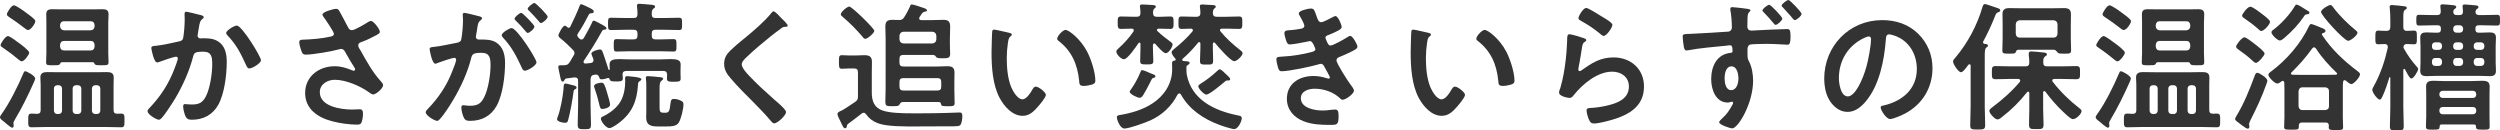 <?xml version="1.0" encoding="UTF-8"?><svg xmlns="http://www.w3.org/2000/svg" viewBox="0 0 536.82 28.02"><defs><style>.d{fill:#333;}</style></defs><g id="a"/><g id="b"><g id="c"><g><path class="d" d="M7.56,16.86c0,.15-.21,.63-.27,.78-1.23,2.76-2.55,5.46-4.11,8.07-.09,.18-.3,.51-.3,.72,0,.15,.06,.36,.06,.57s-.09,.42-.33,.42c-.3,0-1.59-1.14-1.86-1.38-.33-.24-.75-.54-.75-.87,0-.21,.21-.48,.33-.66,1.68-2.31,3.6-6.15,4.71-8.82,.09-.24,.15-.39,.39-.39,.3,0,2.13,.96,2.13,1.56Zm-2.88-3.69c-.27,0-.57-.3-.78-.45-1.02-.87-2.1-1.68-3.21-2.43-.24-.15-.57-.33-.57-.6,0-.33,1.02-1.95,1.59-1.95,.39,0,2.1,1.29,2.49,1.59,.42,.3,2.07,1.53,2.07,1.98,0,.42-1.05,1.86-1.59,1.86Zm1.35-6.72c-.27,0-.6-.3-.81-.45-1.02-.81-2.07-1.56-3.18-2.28-.24-.18-.57-.36-.57-.66s.96-1.92,1.5-1.92c.45,0,2.1,1.17,2.52,1.5,.39,.3,2.1,1.44,2.1,1.89,0,.51-.96,1.92-1.56,1.92ZM24.39,23.61c0,.57,.21,.81,.81,.81,.24,0,.48-.03,.72-.03,.84,0,.81,.33,.81,1.47,0,1.02,.03,1.47-.69,1.47-1.08,0-2.16-.06-3.21-.06H9.96c-1.05,0-2.13,.06-3.18,.06-.75,0-.72-.42-.72-1.47,0-1.14,0-1.47,.78-1.47,.27,0,.84,.03,1.11,.06,.57-.03,.78-.27,.78-.81v-5.37c0-.54-.06-1.08-.06-1.65,0-.96,.66-1.14,1.5-1.14,.78,0,1.59,.03,2.37,.03h8.04c.78,0,1.56-.03,2.34-.03,.84,0,1.5,.15,1.5,1.14,0,.54-.03,1.05-.03,1.65v5.34Zm-4.47-10.26h-6.6c-.24,.03-.33,.15-.42,.36-.15,.3-.45,.3-1.41,.3-1.2,0-1.59,.06-1.59-.63s.06-1.35,.06-2.01V4.95c0-.63-.03-1.26-.03-1.89,0-.84,.45-1.08,1.23-1.08,.69,0,1.38,.03,2.1,.03h6.72c.69,0,1.38-.03,2.07-.03,.78,0,1.26,.21,1.26,1.08,0,.63-.06,1.26-.06,1.89v6.42c0,.66,.06,1.35,.06,2.01s-.39,.63-1.56,.63c-1.02,0-1.26,0-1.44-.3-.09-.21-.15-.33-.39-.36Zm-6.6,5.67c0-.42-.3-.72-.72-.72h-.3c-.45,0-.72,.3-.72,.72v4.74c0,.42,.3,.72,.72,.72h.3c.42,0,.72-.3,.72-.72v-4.74Zm6.15-12.51c.54-.06,.78-.33,.84-.84v-.3c-.06-.51-.3-.81-.84-.81h-5.73c-.51,0-.78,.3-.84,.81v.3c.06,.51,.33,.78,.84,.84h5.73Zm-6.57,3.51c.06,.51,.33,.81,.84,.81h5.73c.54,0,.78-.3,.84-.81v-.42c-.06-.51-.3-.81-.84-.81h-5.73c-.51,0-.78,.3-.84,.81v.42Zm4.56,9c0-.42-.3-.72-.72-.72h-.42c-.42,0-.72,.3-.72,.72v4.74c0,.42,.3,.72,.72,.72h.42c.42,0,.72-.3,.72-.72v-4.74Zm3.36,5.46c.42,0,.72-.3,.72-.72v-4.74c0-.42-.27-.72-.72-.72h-.36c-.42,0-.72,.3-.72,.72v4.74c0,.42,.3,.72,.72,.72h.36Z"/><path class="d" d="M42.99,3.21c.24,.06,.75,.15,.75,.48,0,.18-.12,.27-.24,.36-.57,.42-.63,.9-.81,1.95-.06,.36-.12,.78-.21,1.29-.03,.09-.06,.24-.06,.33,0,.42,.3,.63,.66,.63,.12,0,.24-.03,.36-.03,1.23,0,2.34,0,3.42,.69,1.5,.96,1.83,2.7,1.83,4.35,0,2.76-.48,6.81-1.8,9.21-1.2,2.19-3.24,3.24-5.67,3.24-.66,0-1.05-.09-1.38-.72-.24-.51-.51-1.56-.51-2.13,0-.3,.09-.51,.39-.51s.81,.09,1.41,.09c1.62,0,2.37-.36,3.12-1.83,.87-1.74,1.32-4.86,1.32-6.78,0-1.5-.09-2.73-1.89-2.73s-2.01,.24-2.22,1.08c-.78,3.03-2.22,6.24-3.81,8.91-.72,1.17-2.1,3.36-3,4.32-.15,.15-.33,.3-.54,.3-.51,0-2.43-1.14-2.43-1.83,0-.27,.24-.51,.42-.69,2.37-2.49,4.11-5.16,5.34-8.37,.15-.36,.75-1.98,.75-2.25,0-.24-.15-.39-.39-.39-.42,0-2.91,.84-3.42,1.05-.18,.06-.45,.18-.63,.18-.75,0-1.26-2.94-1.26-3.09,0-.45,.51-.45,.9-.48,1.56-.15,3.45-.6,4.98-.93,.6-.12,.9-.27,.99-.9,.18-1.05,.3-2.79,.3-3.87,0-.33-.03-.66-.03-1.02,0-.24,0-.6,.33-.6,.3,0,2.58,.57,3.03,.69Zm13.05,9.72c0,.66-1.89,1.77-2.49,1.77-.39,0-.54-.39-.69-.69-1.2-2.58-2.01-4.29-4.02-6.42-.12-.12-.27-.3-.27-.51,0-.54,1.74-1.59,2.28-1.59,1.11,0,5.19,6.69,5.19,7.44Z"/><path class="d" d="M72.9,2.43c.66,1.14,1.23,2.31,1.86,3.48,.18,.33,.39,.57,.81,.57,.57,0,2.7-1.26,3.27-1.62,.21-.15,.57-.36,.81-.36,.6,0,1.92,1.8,1.92,2.34,0,.33-.51,.57-.9,.78-1.05,.54-1.65,.87-2.76,1.29-.39,.15-.99,.27-.99,.81,0,.45,.3,.78,.51,1.14,1.29,2.31,2.61,4.71,4.35,6.6,.21,.21,.48,.54,.48,.84,0,.66-1.5,1.98-2.13,1.98-.33,0-.78-.39-1.14-.63-1.47-1.02-4.53-2.52-7.11-2.52-1.56,0-3.21,.93-3.21,2.67,0,3.09,4.59,3.72,6.9,3.72,.69,0,1.29-.06,1.68-.06,.6,0,.69,.42,.69,.96,0,.57-.09,1.26-.3,1.83-.15,.39-.39,.51-1.02,.51-1.56,0-3.66-.3-5.16-.69-3.12-.78-5.94-2.58-5.94-6.12s2.97-5.73,6.33-5.73c1.35,0,2.52,.36,3.75,.87,.09,.03,.21,.09,.33,.09,.15,0,.33-.09,.33-.27,0-.15-.12-.33-.18-.45-.66-1.02-1.14-1.83-1.74-2.91-.27-.48-.48-1.05-1.14-1.05-.15,0-.24,.06-.39,.09-1.47,.42-5.64,1.14-7.11,1.14-.66,0-.81-.24-1.08-1.08-.15-.48-.36-1.08-.36-1.59,0-.48,.33-.51,.72-.54,1.92-.06,4.14-.24,6-.66,.33-.09,.72-.18,.72-.6,0-.45-1.86-3.15-2.25-3.66-.09-.15-.21-.3-.21-.48,0-.6,2.49-1.23,2.91-1.23s.57,.21,.75,.54Z"/><path class="d" d="M102.72,3.45c.24,.06,.78,.15,.78,.48,0,.18-.12,.27-.27,.39-.57,.42-.63,.9-.78,1.98-.06,.33-.12,.75-.21,1.23-.03,.12-.06,.24-.06,.36,0,.42,.3,.6,.66,.6h.36c1.2,0,2.34,0,3.39,.66,1.5,.99,1.86,2.7,1.86,4.38,0,2.73-.48,6.78-1.8,9.18-1.2,2.19-3.24,3.24-5.67,3.24-.66,0-1.08-.06-1.38-.69-.27-.51-.54-1.59-.54-2.16,0-.27,.09-.51,.42-.51,.3,0,.75,.12,1.35,.12,1.65,0,2.4-.36,3.15-1.86,.87-1.71,1.35-4.83,1.35-6.78,0-1.47-.09-2.73-1.92-2.73-1.68,0-2.01,.24-2.22,1.08-.75,3.06-2.22,6.27-3.84,8.97-.66,1.14-2.07,3.36-2.97,4.26-.12,.15-.3,.3-.51,.3-.54,0-2.46-1.14-2.46-1.83,0-.27,.24-.51,.42-.69,2.37-2.46,4.17-5.13,5.37-8.34,.21-.54,.75-1.83,.75-2.28,0-.27-.21-.39-.39-.39-.45,0-2.91,.84-3.45,1.05-.18,.06-.42,.21-.63,.21-.72,0-1.23-2.94-1.23-3.12,0-.45,.51-.45,.87-.48,1.68-.18,3.36-.6,5.01-.9,.6-.12,.87-.3,.96-.93,.18-1.05,.33-2.79,.33-3.87,0-.48-.06-1.11-.06-1.17,0-.24,.09-.45,.36-.45,.3,0,2.55,.57,3,.69Zm12.48,9.93c0,.69-1.89,1.8-2.49,1.8-.39,0-.57-.39-.69-.69-1.14-2.46-2.13-4.41-4.02-6.42-.12-.15-.27-.33-.27-.51,0-.54,1.65-1.53,2.13-1.53,1.14,0,5.34,6.6,5.34,7.35Zm-.45-7.68c0,.48-1.05,1.38-1.44,1.38-.15,0-.3-.21-.42-.33-.66-.81-1.38-1.59-2.13-2.31-.12-.12-.27-.27-.27-.42,0-.36,1.08-1.26,1.44-1.26,.3,0,2.82,2.58,2.82,2.94Zm2.85-2.13c0,.48-1.08,1.38-1.44,1.38-.18,0-.27-.15-.42-.33-.69-.81-1.38-1.56-2.13-2.31-.12-.09-.3-.27-.3-.42,0-.36,1.14-1.26,1.44-1.26,.33,0,2.85,2.61,2.85,2.94Z"/><path class="d" d="M123.42,19.2c-.24,.12-.24,.33-.27,.54-.18,1.5-.75,4.65-1.17,6.09-.09,.33-.21,.54-.66,.54-.42,0-1.71-.24-1.71-.78,0-.12,.09-.33,.12-.42,.6-1.5,1.11-4.29,1.26-5.91,.03-.21,.03-.39,.03-.54,.03-.48,.06-.78,.39-.78,.24,0,1.29,.27,1.59,.36,.27,.06,.81,.15,.81,.51,0,.24-.21,.3-.39,.39Zm-1.32-13.23c.18,0,.27-.12,.36-.24,.54-1.08,1.59-3.33,1.98-4.41,.06-.21,.15-.42,.36-.42,.18,0,1.95,.84,2.19,.99,.21,.15,.51,.3,.51,.6,0,.33-.33,.36-.57,.36-.21,0-.3,.06-.45,.21-.72,1.41-1.5,2.82-2.37,4.11-.09,.15-.15,.24-.15,.42,0,.24,.27,.54,.45,.69,.15,.12,.27,.21,.45,.21,.24,0,.39-.15,.51-.33,.57-1.05,1.2-2.1,1.71-3.21,.09-.24,.18-.51,.45-.51,.21,0,.84,.39,1.05,.48,.3,.15,1.65,.81,1.65,1.11s-.27,.33-.39,.33c-.27,.03-.45,.09-.57,.33-1.2,2.19-2.52,4.29-3.9,6.36-.03,.09-.06,.15-.06,.24,0,.27,.21,.36,.42,.36,.39-.03,.75-.09,1.14-.12,.33-.06,.57-.21,.57-.6,0-.09,0-.15-.03-.27-.09-.21-.42-.99-.42-1.14,0-.54,1.56-.9,1.83-.9,.42,0,.51,.36,.69,.81,.39,1.11,.75,2.22,1.11,3.36,.03,.12,.06,.24,.18,.24,.18,0,.12-.33,.12-.48-.03-.24-.03-.48-.03-.72,0-.96,.84-1.14,2.13-1.14,.6,0,1.32,.06,2.1,.06h6.81c.78,0,1.5-.06,2.1-.06,1.29,0,2.13,.18,2.13,1.14,0,.33-.03,.6-.03,1.17v.87c0,.39,.03,.93,.03,1.05,0,.66-.6,.63-1.5,.63s-1.44,.03-1.44-.63c0-.24,.03-.6,.03-.87-.03-.57-.24-.81-.81-.81h-7.92c-.48,0-.81,.15-.84,.69,0,.21,.06,.72,.06,.96,0,.63-.72,.6-1.41,.6-1.05,0-1.29-.06-1.44-.48-.03-.15-.12-.27-.33-.27-.03,0-.18,.03-.21,.06-.3,.12-.84,.24-1.17,.24-.36,0-.45-.21-.51-.45-.15-.36-.3-.57-.69-.57-.18,0-.12,0-.36,.03-.6,.09-.75,.36-.81,.96v5.64c0,1.38,.09,2.73,.09,4.11,0,.93-.27,.99-1.41,.99s-1.44-.06-1.44-1.02c0-1.38,.09-2.73,.09-4.08v-5.28c0-.54-.24-.75-.78-.75-.6,.09-1.2,.18-1.8,.24-.21,.06-.21,.12-.33,.3-.09,.18-.21,.36-.42,.36-.3,0-.39-.42-.57-1.29-.09-.45-.36-1.62-.36-1.89,0-.3,.27-.33,.6-.33h.63c.66,0,.9-.18,1.26-.72,.27-.45,.54-.93,.81-1.38,.12-.18,.18-.33,.18-.54,0-.27-.15-.45-.33-.66-.63-.66-1.95-1.92-2.67-2.46-.21-.18-.45-.36-.45-.66s.9-2.07,1.38-2.07c.18,0,.39,.18,.51,.3,.09,.09,.18,.15,.3,.15Zm7.26,17.43c-.45,0-.54-.33-.72-1.14-.24-1.08-.57-2.16-.93-3.21-.06-.15-.15-.39-.15-.57,0-.51,1.2-.72,1.59-.72,.51,0,.66,.27,1.23,2.22,.15,.45,.63,2.13,.63,2.49,0,.72-1.38,.93-1.65,.93Zm7.65-5.34c-.24,3.6-1.17,6.09-4.11,8.34-.45,.33-1.53,1.11-2.04,1.11-.72,0-1.83-1.41-1.83-2.04,0-.33,.39-.45,.66-.57,1.32-.66,2.79-1.77,3.54-3.09,.75-1.26,1.02-2.94,1.02-4.38,0-.18-.03-.33-.03-.51,0-.36,.06-.57,.45-.57,.21,0,.75,.06,.96,.09,1.32,.12,2.1,.3,2.1,.57,0,.21-.24,.33-.42,.45-.24,.18-.27,.3-.3,.6Zm3.75-14.19h1.8c1.05,0,2.13-.06,3.21-.06,.69,0,.69,.27,.69,1.35,0,1.02,0,1.29-.66,1.29-1.08,0-2.16-.06-3.24-.06h-1.8c-.57,0-.81,.24-.81,.84v.39c0,.6,.24,.84,.81,.84h1.23c.9,0,1.86-.06,2.64-.06,.63,0,.63,.33,.63,1.35s0,1.32-.63,1.32c-.87,0-1.77-.06-2.64-.06h-6.93c-.9,0-1.77,.06-2.67,.06-.6,0-.6-.3-.6-1.32s-.03-1.35,.6-1.35c.81,0,1.74,.06,2.67,.06h.99c.6,0,.84-.24,.84-.84v-.39c0-.6-.24-.84-.84-.84h-1.59c-1.08,0-2.16,.06-3.24,.06-.63,0-.66-.24-.66-1.29s0-1.35,.66-1.35c1.08,0,2.16,.06,3.24,.06h1.59c.6,0,.78-.21,.84-.78,0-.51-.03-1.05-.09-1.56-.03-.09-.03-.21-.03-.3,0-.36,.24-.42,.51-.42,.42,0,2.1,.18,2.58,.21,.27,.03,.81,.06,.81,.42,0,.21-.18,.27-.39,.45-.33,.27-.33,.63-.33,1.2s.27,.78,.81,.78Zm2.13,20.34c.9,0,.9-.69,1.08-1.95,.09-.69,.15-1.02,.72-1.02,.51,0,1.08,.15,1.53,.39,.39,.18,.54,.36,.54,.78,0,.96-.51,3.12-1.02,3.93-.51,.81-1.71,.81-2.55,.81h-2.04c-1.41,0-2.4-.3-2.4-1.92,0-.39,.03-.78,.03-1.2v-5.13c0-.57,0-1.44-.09-1.98v-.24c0-.27,.21-.33,.42-.33,.39,0,2.04,.15,2.49,.21,.3,.03,.78,.03,.78,.36,0,.18-.18,.27-.3,.39-.36,.24-.45,.57-.45,1.65v4.23c0,.81,.18,1.02,.87,1.02h.39Z"/><path class="d" d="M169.14,5.49c0,.3-.42,.27-.63,.27-.33,.03-.57,.15-.81,.36-.75,.54-1.5,1.11-2.25,1.71-1.68,1.38-3.39,2.76-4.95,4.26-.57,.54-1.23,1.14-1.23,1.71,0,.75,.99,1.83,1.5,2.37,1.71,1.83,3.57,3.51,5.43,5.16,.51,.45,2.58,2.13,2.58,2.73,0,.72-1.83,2.43-2.55,2.43-.33,0-.75-.54-.93-.78-1.14-1.35-2.4-2.61-3.63-3.87-1.62-1.62-3.27-3.24-4.74-4.98-.84-.96-1.44-1.83-1.44-3.18,0-.75,.21-1.47,.66-2.07,.75-.99,2.82-2.67,3.87-3.51,1.77-1.47,4.2-3.51,5.61-5.31,.12-.15,.27-.36,.45-.36,.39,0,1.26,1.02,1.59,1.35,.27,.27,1.47,1.38,1.47,1.71Z"/><path class="d" d="M181.83,27.15c-.03,.21-.12,.39-.39,.39-.21,0-.3-.09-.69-.87-.06-.09-.12-.24-.18-.39-.3-.6-.75-1.47-.75-1.8,0-.39,.57-.6,.84-.72,.09-.03,.18-.09,.27-.12,.42-.24,2.16-1.38,2.67-1.74,.54-.39,.63-.6,.63-1.23v-5.13c0-.6-.24-.84-.81-.84h-1.08c-.51,0-1.02,.06-1.56,.06-.66,0-.63-.42-.63-1.44,0-1.08-.03-1.47,.63-1.47,.54,0,1.05,.06,1.56,.06h1.32c.66,0,1.32-.06,1.95-.06,1.05,0,1.62,.3,1.62,1.41,0,.84-.03,1.65-.03,2.49v4.2c0,1.74,.54,3.18,2.31,3.78,1.59,.54,4.14,.6,6.3,.6h1.95c1.92,0,3.84-.03,5.76-.09,.51,0,2.19-.09,2.55-.09,.51,0,.57,.33,.57,.84,0,.48-.12,1.68-.54,1.95-.24,.15-.87,.18-1.41,.18h-.69c-2.46,0-4.92,.03-7.38,.03-2.13,0-6.27,.06-8.19-.72-1.05-.42-1.77-.96-2.43-1.86-.15-.21-.3-.36-.54-.36-.21,0-.3,.06-.45,.18-.96,.75-1.89,1.47-2.88,2.19-.21,.18-.24,.21-.3,.57Zm3.96-18.81c-.27,0-.51-.33-.66-.54-1.26-1.47-2.64-2.88-4.14-4.14-.18-.15-.45-.36-.45-.6,0-.48,1.35-1.65,1.83-1.65,.54,0,5.37,4.68,5.37,5.22,0,.42-1.41,1.71-1.95,1.71Zm8.37-4.65c.39-.57,.99-1.71,1.26-2.34,.06-.24,.12-.39,.39-.39,.33,0,2.1,.6,2.52,.75,.21,.06,.72,.24,.72,.51,0,.21-.27,.27-.51,.3-.27,.06-.36,.12-.54,.33l-.54,.81c-.06,.09-.09,.18-.09,.27,0,.3,.24,.39,.48,.39h2.28c.81,0,1.59-.06,2.4-.06,1.08,0,1.5,.33,1.5,1.47,0,.84-.06,1.71-.06,2.58v1.17c0,.87,.06,1.86,.06,2.1,0,.93-.6,.93-1.59,.93-.69,0-1.26,0-1.44-.3-.24-.39-.42-.42-1.02-.42h-6c-.57,0-.84,.24-.84,.84v.81c0,.6,.27,.84,.84,.84h7.29c.72,0,1.47-.06,2.19-.06,.99,0,1.5,.3,1.5,1.38,0,.54-.03,1.11-.03,1.83v1.86c0,.96,.06,1.92,.06,2.88,0,.69-.51,.63-1.47,.63-1.05,0-1.38,.03-1.44-.45-.09-.3-.18-.42-.51-.45h-7.68c-.45,0-.57,.27-.78,.6-.18,.27-.42,.3-1.47,.3-1.23,0-1.53,0-1.53-.99,0-.93,.06-1.83,.06-2.76V8.37c0-.96-.06-1.83-.06-2.67,0-1.08,.42-1.44,1.5-1.44,.45,0,.9,.03,1.38,.03,.57,.03,.84-.09,1.17-.6Zm-1.02,4.8c.06,.51,.33,.78,.84,.84h6.24c.51-.06,.78-.33,.84-.84v-.84c-.06-.51-.33-.78-.84-.84h-6.24c-.51,.06-.78,.33-.84,.84v.84Zm8.97,9.12c0-.6-.24-.84-.84-.84h-7.29c-.57,0-.84,.24-.84,.84v.99c0,.57,.27,.84,.84,.84h7.29c.6,0,.84-.27,.84-.84v-.99Z"/><path class="d" d="M216.6,7.02c.24,.06,.66,.12,.66,.42,0,.18-.12,.24-.3,.39-.42,.33-.45,.93-.54,1.44-.15,1.05-.24,2.1-.24,3.18,0,2.01,.18,4.38,.96,6.27,.36,.84,1.35,2.61,2.4,2.61,.84,0,1.71-1.32,2.07-1.98,.18-.3,.42-.75,.81-.75,.63,0,2.16,1.23,2.16,1.77,0,.57-1.35,2.13-1.77,2.61-.87,.99-1.8,1.89-3.21,1.89-2.22,0-3.96-2.01-4.95-3.84-1.5-2.82-1.74-6.6-1.74-9.78,0-.48,.09-4.29,.15-4.56,.03-.24,.21-.33,.42-.33,.39,0,2.61,.57,3.12,.66Zm12.21-.6c.66,0,3.18,1.89,4.62,4.65,.84,1.59,1.77,4.44,1.77,6.24,0,.57-.3,.72-.81,.87-.48,.15-1.17,.27-1.68,.27-.96,0-.93-.42-.99-1.14-.36-3.51-1.59-6.36-4.44-8.55-.18-.12-.27-.24-.27-.45,0-.57,1.2-1.89,1.8-1.89Z"/><path class="d" d="M247.86,9.33c-.21,0-.27,.18-.3,.36v.57c0,.93,.09,1.89,.09,2.85,0,.72-.39,.72-1.41,.72s-1.41,0-1.41-.72c0-.96,.06-1.92,.06-2.85v-.81c0-.15-.06-.3-.21-.3-.12,0-.18,.06-.24,.15-.45,.66-2.31,3.42-3.09,3.42-.63,0-1.65-1.05-1.65-1.68,0-.24,.27-.45,.45-.63,1.26-1.14,2.25-2.22,3.21-3.6,.06-.12,.09-.18,.09-.3,0-.27-.21-.36-.42-.36-.78,0-1.53,.06-2.31,.06-.72,0-.72-.39-.72-1.35s0-1.32,.72-1.32c.96,0,1.95,.06,2.91,.06h.42c.54,0,.81-.18,.84-.75,0-.42-.03-.84-.09-1.26,0-.09-.03-.18-.03-.27,0-.33,.24-.36,.51-.36,.48,0,1.71,.09,2.22,.12,.24,0,.69,.03,.69,.36,0,.18-.15,.27-.3,.39-.3,.24-.3,.63-.3,.99,.03,.57,.27,.78,.81,.78,.96,.03,1.92-.06,2.88-.06,.72,0,.72,.36,.72,1.32s0,1.35-.72,1.35c-.84,0-1.65-.06-2.46-.06-.21,0-.39,.09-.39,.3,0,.12,.06,.18,.15,.27,.96,.9,1.59,1.38,2.64,2.16,.27,.21,.57,.39,.57,.66,0,.51-.81,1.89-1.47,1.89-.54,0-1.83-1.53-2.22-1.98-.06-.06-.15-.12-.24-.12Zm6,3.51c0,.18,.12,.24,.27,.27,.6,.03,1.32,.03,1.32,.39,0,.21-.24,.39-.42,.48-.21,.12-.27,.24-.27,.45v.36c0,.36,0,.81,.06,1.17,.99,5.43,5.94,7.8,10.86,8.79,.54,.12,.96,.15,.96,.63,0,.66-.78,2.34-1.62,2.34-.51,0-2.64-.69-3.24-.93-3.36-1.26-6.42-3.27-8.19-6.48-.09-.15-.18-.24-.36-.24-.15,0-.27,.09-.36,.21-1.29,2.52-3.33,4.44-5.88,5.58-1.05,.48-4.53,1.74-5.55,1.74-.93,0-1.62-1.89-1.62-2.43,0-.33,.24-.39,.51-.45,2.43-.39,4.98-1.11,7.05-2.46,2.58-1.65,4.32-4.26,4.32-7.41,0-.36-.03-.75-.03-1.14,0-.63,.18-.66,.54-.69,.15-.03,.24-.09,.24-.24,0-.09-.03-.12-.06-.18-.3-.33-.81-.93-.81-1.41,0-.24,.36-.51,.6-.72,1.35-1.11,2.73-2.34,3.87-3.72,.06-.09,.09-.15,.09-.27,0-.21-.18-.33-.39-.33-.24,0-1.83,.06-2.01,.06-.72,0-.69-.42-.69-1.35s-.03-1.32,.69-1.32c.9,0,1.77,.06,2.67,.06h.51c.54,0,.81-.21,.84-.75,0-.42-.03-.84-.09-1.26-.03-.09-.03-.18-.03-.27,0-.33,.27-.36,.51-.36,.39,0,1.77,.09,2.22,.12,.24,0,.69,.03,.69,.36,0,.18-.15,.27-.3,.39-.3,.24-.3,.6-.33,.93,.03,.6,.24,.84,.84,.84h2.13c.87,0,1.74-.06,2.64-.06,.75,0,.72,.36,.72,1.32s.03,1.35-.72,1.35c-.9,0-1.77-.06-2.64-.06h-.99c-.21,0-.45,.09-.45,.33,0,.12,.06,.18,.12,.27,1.26,1.56,2.79,2.88,4.35,4.11,.18,.15,.39,.33,.39,.57,0,.54-1.2,1.71-1.8,1.71-.78,0-3.54-3.18-4.11-3.9-.06-.09-.12-.12-.24-.12-.18,0-.24,.18-.24,.3v.81c0,.96,.06,1.89,.06,2.85,0,.81-.33,.78-1.38,.78s-1.44,.03-1.44-.75c0-.96,.09-1.92,.09-2.88v-.87c0-.15-.09-.33-.27-.33-.09,0-.15,.06-.24,.15-.99,1.23-2.07,2.37-3.27,3.42-.06,.06-.12,.15-.12,.24Zm-6.12,3.87c-.33,.06-.39,.21-.66,.75l-.21,.42c-.24,.51-1.14,2.16-1.44,2.61-.18,.24-.39,.51-.72,.51-.45,0-2.13-.78-2.13-1.29,0-.15,.12-.27,.18-.39,.75-1.02,1.62-2.55,2.07-3.72,.12-.3,.18-.54,.39-.54,.3,0,1.17,.36,1.8,.66,.24,.09,.48,.18,.6,.24,.21,.06,.48,.18,.48,.45,0,.24-.24,.27-.36,.3Zm16.02,.57h-.24c-.24,0-.36,.12-.51,.24-.63,.54-3.3,2.79-3.96,2.79-.51,0-1.74-1.26-1.74-1.77,0-.24,.21-.36,.36-.48,1.32-.81,2.58-1.77,3.69-2.82,.15-.12,.36-.36,.57-.36,.27,0,1.11,.81,1.62,1.32l.33,.33c.12,.12,.27,.3,.27,.48,0,.24-.21,.27-.39,.27Z"/><path class="d" d="M282.69,3.45c.24,.69,.42,1.32,1.02,1.32,.42,0,1.86-.78,2.31-1.02,.21-.09,.54-.3,.75-.3,.54,0,1.32,1.83,1.32,2.34,0,.36-.36,.54-.63,.72-.69,.39-1.44,.69-2.16,.99-.3,.12-.69,.21-.69,.6,0,.15,.09,.33,.15,.45,.33,.84,.54,1.23,.9,1.23,.63,0,2.94-1.35,3.57-1.74,.18-.12,.51-.33,.72-.33,.51,0,1.53,1.86,1.53,2.31s-.66,.72-1.26,1.05c-.78,.39-1.59,.75-2.4,1.08-.36,.15-.84,.3-.84,.81,0,.66,2.49,4.53,3.03,5.22,.24,.33,.72,.9,.72,1.29,0,.69-1.77,1.95-2.43,1.95-.21,0-.33-.09-.48-.24-1.44-1.41-3.54-2.13-5.52-2.13-1.26,0-2.97,.48-2.97,2.04,0,2.16,3.06,2.64,4.68,2.64,.63,0,1.2-.06,1.83-.15,.24-.03,.6-.06,.87-.06,.6,0,.72,.51,.72,1.38,0,1.86-.3,1.92-1.71,1.92-1.95,0-3.96-.06-5.79-.78-2.1-.81-3.6-2.49-3.6-4.83,0-3.27,2.67-4.89,5.7-4.89,1.08,0,1.95,.18,2.97,.51,.09,.03,.21,.06,.3,.06,.15,0,.27-.12,.27-.27s-.96-1.89-1.14-2.19c-.18-.36-.36-.72-.81-.72-.18,0-.27,.03-.42,.09-1.56,.48-6.45,1.5-7.98,1.5-.51,0-.63-.3-.78-.75-.15-.48-.36-1.32-.36-1.83,0-.57,.54-.51,1.32-.57,2.16-.12,4.29-.45,6.39-1.02,.3-.09,.66-.24,.66-.57,0-.06-.54-1.74-1.14-1.74-.15,0-.72,.15-.93,.18-.75,.15-2.7,.54-3.42,.54-.39,0-.51-.18-.66-.51-.18-.39-.51-1.5-.51-1.92,0-.63,.78-.6,1.2-.63,.99-.06,1.38-.15,2.31-.3,.39-.06,.78-.21,.78-.69,0-.3-.66-1.53-.84-1.83-.12-.21-.36-.57-.36-.78,0-.63,2.1-1.05,2.61-1.05,.72,0,.78,.48,1.2,1.62Z"/><path class="d" d="M306.6,7.02c.24,.06,.66,.12,.66,.42,0,.18-.12,.24-.3,.39-.42,.33-.45,.93-.54,1.44-.15,1.05-.24,2.1-.24,3.18,0,2.01,.18,4.38,.96,6.27,.36,.84,1.35,2.61,2.4,2.61,.84,0,1.71-1.32,2.07-1.98,.18-.3,.42-.75,.81-.75,.63,0,2.16,1.23,2.16,1.77,0,.57-1.35,2.13-1.77,2.61-.87,.99-1.8,1.89-3.21,1.89-2.22,0-3.96-2.01-4.95-3.84-1.5-2.82-1.74-6.6-1.74-9.78,0-.48,.09-4.29,.15-4.56,.03-.24,.21-.33,.42-.33,.39,0,2.61,.57,3.12,.66Zm12.21-.6c.66,0,3.18,1.89,4.62,4.65,.84,1.59,1.77,4.44,1.77,6.24,0,.57-.3,.72-.81,.87-.48,.15-1.17,.27-1.68,.27-.96,0-.93-.42-.99-1.14-.36-3.51-1.59-6.36-4.44-8.55-.18-.12-.27-.24-.27-.45,0-.57,1.2-1.89,1.8-1.89Z"/><path class="d" d="M340.08,8.19c.21,.09,.54,.18,.54,.42,0,.18-.15,.27-.27,.33-.48,.3-.51,.57-.63,1.17-.24,1.38-.42,2.79-.72,4.17-.03,.18-.09,.45-.09,.63s.09,.36,.3,.36c.15,0,.27-.09,.39-.18,2.22-1.56,4.02-2.76,6.87-2.76,3.69,0,6.54,2.46,6.54,6.24,0,4.26-3.18,6.06-6.81,7.14-.93,.27-2.97,.81-3.9,.81-.66,0-.84-.27-1.11-.84-.21-.45-.51-1.44-.51-1.95,0-.48,.36-.51,.75-.54,1.29-.06,2.73-.27,3.99-.6,2.13-.54,4.35-1.47,4.35-4.02,0-2.07-1.68-3.18-3.6-3.18-3.15,0-6.33,2.64-8.22,5.01-.24,.3-.48,.63-.9,.63-.27,0-2.28-.3-2.28-1.17,0-.3,.21-.75,.3-1.05,.27-.96,.51-1.95,.69-2.94,.39-2.16,.63-4.35,.72-6.54,0-.24,.03-.45,.03-.66,0-.87,.03-1.32,.51-1.32,.45,0,2.55,.66,3.06,.84Zm.54-6.48c.45,0,2.88,1.56,3.42,1.89,.45,.27,2.19,1.23,2.19,1.74,0,.54-1.23,2.37-1.86,2.37-.33,0-.72-.42-.96-.6-1.14-.96-2.49-1.83-3.78-2.55-.3-.18-.69-.33-.69-.66,0-.39,.96-2.19,1.68-2.19Z"/><path class="d" d="M373.8,1.71c.12,.03,.3,.03,.45,.06,.72,.09,1.62,.15,1.62,.42,0,.15-.09,.24-.18,.33-.18,.15-.42,.39-.45,1.26-.03,.66-.03,1.29-.03,1.92,0,.57,.33,.87,.87,.87,.24,0,1.38-.09,1.74-.09,1.44-.06,4.68-.24,5.94-.24,.48,0,.72,.15,.72,1.53,0,1.83-.36,1.83-.66,1.83-.42,0-2.67-.18-4.35-.18-.54,0-3.36,.03-3.66,.15-.42,.12-.57,.57-.57,.96v1.05c0,.84,.03,1.08,.3,1.56,.66,1.26,.9,2.82,.9,4.2,0,4.83-3.21,10.23-4.5,10.23-.39,0-2.79-.78-2.79-1.32,0-.24,.48-.66,.66-.84,1.14-1.05,1.44-1.62,2.19-2.91,.06-.15,.15-.27,.15-.45,0-.06-.06-.21-.24-.21-.06,0-.15,0-.21,.03-.21,.06-.48,.15-.69,.15-2.61,0-3.57-2.82-3.57-5.01,0-2.76,1.2-5.4,4.23-5.67,.21-.03,.36-.15,.36-.33,0-1.17-.24-1.29-.57-1.29-.21,0-.54,.06-.78,.09-2.19,.21-5.97,.54-8.04,.96-.15,.03-.33,.06-.45,.06-.48,0-.54-.42-.63-.81-.09-.51-.24-1.65-.24-2.16,0-.6,.3-.54,1.77-.6,.81-.03,7.86-.42,8.13-.48,.45-.12,.66-.48,.66-.93,0-.93-.12-2.79-.33-3.72v-.24c0-.24,.15-.36,.39-.36s1.5,.15,1.86,.18Zm-3.48,15.09c0,.9,.21,2.55,1.41,2.55s1.56-1.53,1.56-2.46-.27-2.64-1.5-2.64-1.47,1.65-1.47,2.55Zm12.39-12.81c0,.42-1.05,1.35-1.44,1.35-.15,0-.3-.18-.39-.3-.81-.96-1.29-1.5-2.16-2.4-.09-.09-.27-.24-.27-.39,0-.36,1.11-1.23,1.47-1.23,.3,0,2.79,2.58,2.79,2.97Zm4.14-1.02c0,.45-1.08,1.35-1.47,1.35-.21,0-.66-.63-.84-.84-.54-.63-1.11-1.26-1.68-1.86-.12-.09-.3-.27-.3-.42,0-.33,1.14-1.2,1.47-1.2s2.82,2.61,2.82,2.97Z"/><path class="d" d="M411.93,7.29c2.01,2.01,3.03,4.53,3.03,7.38,0,4.17-2.19,7.74-5.85,9.69-.69,.36-2.55,1.2-3.27,1.2-.78,0-2.01-1.86-2.01-2.52,0-.3,.45-.36,.75-.42,3.93-.93,7.02-3.51,7.02-7.8,0-3.21-1.68-6.09-4.8-7.17-.27-.09-.87-.27-1.14-.27-.69,0-.69,.66-.72,1.17-.33,4.38-1.38,9.72-4.26,13.17-.99,1.2-2.31,2.31-3.96,2.31-1.83,0-3.27-1.32-4.08-2.85-.66-1.23-.93-2.85-.93-4.26,0-7.02,5.37-12.6,12.45-12.6,2.94,0,5.64,.87,7.77,2.97Zm-11.67,.87c-3.42,1.62-5.4,4.83-5.4,8.64,0,1.11,.39,3.9,1.92,3.9s3.18-3.42,4.02-6.48c.39-1.44,.96-4.41,.96-5.85,0-.3-.15-.54-.48-.54-.24,0-.78,.21-1.02,.33Z"/><path class="d" d="M421.08,15.51c-.57,0-1.71-1.77-1.71-2.31,0-.3,.33-.63,.54-.87,2.61-3.09,4.68-6.99,5.79-10.86,.09-.3,.21-.6,.57-.6,.18,0,2.22,.72,2.58,.84,.27,.06,.66,.21,.66,.54,0,.21-.27,.33-.45,.39-.45,.18-.45,.3-.69,.87-.72,1.83-1.56,3.63-2.52,5.4,0,.06-.03,.12-.03,.18,0,.21,.15,.3,.33,.33,.24,0,.72,.03,.72,.39,0,.18-.09,.21-.36,.42-.3,.24-.33,.78-.33,1.92v10.74c0,1.32,.09,2.64,.09,3.96,0,.93-.3,.96-1.62,.96s-1.59-.03-1.59-.96c0-1.32,.09-2.64,.09-3.96V14.1c0-.15-.06-.3-.24-.3-.12,0-.18,.03-.24,.12-.06,.06-.15,.18-.24,.3-.36,.51-.96,1.29-1.35,1.29Zm13.83-1.26c.57,0,.81-.21,.84-.78,0-.48-.03-1.14-.12-1.62v-.33c0-.36,.21-.48,.54-.48,.54,0,1.83,.15,2.4,.21,.42,.06,.96,.03,.96,.45,0,.21-.18,.27-.42,.45-.33,.24-.36,.63-.36,1.02v.3c0,.57,.27,.78,.81,.78h3c1.11,0,2.19-.06,3.27-.06,.84,0,.81,.39,.81,1.41s.03,1.41-.81,1.41c-1.08,0-2.16-.06-3.27-.06h-1.44c-.21,0-.45,.09-.45,.36,0,.12,.06,.18,.12,.27,1.65,2.13,3.6,4.02,5.73,5.67,.18,.15,.45,.33,.45,.6,0,.6-1.14,1.74-1.86,1.74-.39,0-1.17-.72-1.68-1.2-.12-.12-.24-.21-.33-.3-1.44-1.35-2.73-2.82-3.9-4.41-.06-.09-.12-.12-.24-.12-.18,0-.21,.15-.24,.27v3.57c0,1.11,.09,2.19,.09,3.3,0,1.05-.36,1.02-1.56,1.02s-1.56,.03-1.56-1.02,.06-2.19,.06-3.3v-3.42c0-.12-.06-.3-.24-.3-.12,0-.18,.03-.24,.12-1.62,2.04-3.33,3.75-5.4,5.34-.24,.21-.63,.51-.96,.51-.54,0-1.74-1.29-1.74-1.83,0-.33,.39-.6,.63-.78,2.19-1.65,4.14-3.36,5.91-5.46,.03-.09,.09-.15,.09-.27,0-.27-.21-.33-.45-.36h-1.56c-1.08,0-2.19,.06-3.27,.06-.81,0-.81-.33-.81-1.41s0-1.41,.81-1.41c1.08,0,2.19,.06,3.27,.06h3.12Zm6.18-3.57h-7.68c-.36,0-.45,.21-.57,.51s-.3,.33-1.35,.33c-1.23,0-1.53,0-1.53-.69,0-.87,.06-1.77,.06-2.64v-3.06c0-.69-.03-1.41-.03-2.1,0-1.02,.57-1.29,1.47-1.29,.75,0,1.47,.03,2.19,.03h7.38c.72,0,1.44-.03,2.16-.03,.96,0,1.5,.27,1.5,1.32,0,.69-.03,1.38-.03,2.07v3.06c0,.87,.06,1.74,.06,2.61,0,.72-.3,.72-1.47,.72-1.05,0-1.2-.03-1.41-.24-.18-.21-.45-.57-.75-.6Zm.72-5.49c-.06-.51-.33-.78-.84-.84h-7.29c-.51,.06-.78,.33-.84,.84v2.07c.06,.51,.33,.81,.84,.81h7.29c.51,0,.78-.3,.84-.81v-2.07Z"/><path class="d" d="M457.56,16.86c0,.15-.21,.63-.27,.78-1.23,2.76-2.55,5.46-4.11,8.07-.09,.18-.3,.51-.3,.72,0,.15,.06,.36,.06,.57s-.09,.42-.33,.42c-.3,0-1.59-1.14-1.86-1.38-.33-.24-.75-.54-.75-.87,0-.21,.21-.48,.33-.66,1.68-2.31,3.6-6.15,4.71-8.82,.09-.24,.15-.39,.39-.39,.3,0,2.13,.96,2.13,1.56Zm-2.88-3.69c-.27,0-.57-.3-.78-.45-1.02-.87-2.1-1.68-3.21-2.43-.24-.15-.57-.33-.57-.6,0-.33,1.02-1.95,1.59-1.95,.39,0,2.1,1.29,2.49,1.59,.42,.3,2.07,1.53,2.07,1.98,0,.42-1.05,1.86-1.59,1.86Zm1.35-6.72c-.27,0-.6-.3-.81-.45-1.02-.81-2.07-1.56-3.18-2.28-.24-.18-.57-.36-.57-.66s.96-1.92,1.5-1.92c.45,0,2.1,1.17,2.52,1.5,.39,.3,2.1,1.44,2.1,1.89,0,.51-.96,1.92-1.56,1.92Zm18.36,17.16c0,.57,.21,.81,.81,.81,.24,0,.48-.03,.72-.03,.84,0,.81,.33,.81,1.47,0,1.02,.03,1.47-.69,1.47-1.08,0-2.16-.06-3.21-.06h-12.87c-1.05,0-2.13,.06-3.18,.06-.75,0-.72-.42-.72-1.47,0-1.14,0-1.47,.78-1.47,.27,0,.84,.03,1.11,.06,.57-.03,.78-.27,.78-.81v-5.37c0-.54-.06-1.08-.06-1.65,0-.96,.66-1.14,1.5-1.14,.78,0,1.59,.03,2.37,.03h8.04c.78,0,1.56-.03,2.34-.03,.84,0,1.5,.15,1.5,1.14,0,.54-.03,1.05-.03,1.65v5.34Zm-4.47-10.26h-6.6c-.24,.03-.33,.15-.42,.36-.15,.3-.45,.3-1.41,.3-1.2,0-1.59,.06-1.59-.63s.06-1.35,.06-2.01V4.95c0-.63-.03-1.26-.03-1.89,0-.84,.45-1.08,1.23-1.08,.69,0,1.38,.03,2.1,.03h6.72c.69,0,1.38-.03,2.07-.03,.78,0,1.26,.21,1.26,1.08,0,.63-.06,1.26-.06,1.89v6.42c0,.66,.06,1.35,.06,2.01s-.39,.63-1.56,.63c-1.02,0-1.26,0-1.44-.3-.09-.21-.15-.33-.39-.36Zm-6.6,5.67c0-.42-.3-.72-.72-.72h-.3c-.45,0-.72,.3-.72,.72v4.74c0,.42,.3,.72,.72,.72h.3c.42,0,.72-.3,.72-.72v-4.74Zm6.15-12.51c.54-.06,.78-.33,.84-.84v-.3c-.06-.51-.3-.81-.84-.81h-5.73c-.51,0-.78,.3-.84,.81v.3c.06,.51,.33,.78,.84,.84h5.73Zm-6.57,3.51c.06,.51,.33,.81,.84,.81h5.73c.54,0,.78-.3,.84-.81v-.42c-.06-.51-.3-.81-.84-.81h-5.73c-.51,0-.78,.3-.84,.81v.42Zm4.56,9c0-.42-.3-.72-.72-.72h-.42c-.42,0-.72,.3-.72,.72v4.74c0,.42,.3,.72,.72,.72h.42c.42,0,.72-.3,.72-.72v-4.74Zm3.36,5.46c.42,0,.72-.3,.72-.72v-4.74c0-.42-.27-.72-.72-.72h-.36c-.42,0-.72,.3-.72,.72v4.74c0,.42,.3,.72,.72,.72h.36Z"/><path class="d" d="M486.66,18.06c-.93,2.67-2.16,5.25-3.45,7.8-.09,.21-.27,.57-.27,.78,0,.15,.06,.36,.06,.63,0,.21-.15,.36-.36,.36-.39,0-1.89-1.23-2.28-1.53-.18-.12-.42-.3-.42-.57,0-.15,.18-.45,.27-.6,1.62-2.67,2.79-5.58,3.87-8.49,.12-.3,.24-.81,.63-.81s2.16,1.08,2.16,1.71c0,.15-.15,.57-.21,.72Zm-2.25-4.56c-.27,0-.6-.36-.78-.51-.9-.84-1.89-1.59-2.88-2.28-.24-.18-.6-.39-.6-.72,0-.36,1.23-1.98,1.8-1.98,.33,0,1.35,.78,1.98,1.26,.24,.18,.45,.36,.69,.54,.57,.45,1.65,1.32,1.65,1.71,0,.36-1.32,1.98-1.86,1.98Zm1.14-6.84c-.21,0-.39-.21-.57-.36-.93-.84-1.92-1.59-2.94-2.28-.33-.21-.6-.39-.6-.66,0-.33,1.14-1.92,1.77-1.92,.48,0,1.89,1.08,2.31,1.41,.39,.3,1.92,1.38,1.92,1.83,0,.54-1.29,1.98-1.89,1.98Zm19.35,11.4c-.3,0-.72-.36-1.05-.63-.12-.09-.21-.21-.39-.21-.24,0-.3,.18-.33,.36-.06,.48-.06,.93-.06,1.38v6.27c0,.54,.06,1.89,.06,2.1,0,.6-.36,.6-1.5,.6s-1.59,0-1.59-.57c0-.15,.03-.27,.03-.39-.03-.48-.21-.66-.69-.66h-5.07c-.48,0-.69,.21-.69,.69v.27c0,.6-.36,.57-1.56,.57s-1.59,.03-1.59-.57c0-.51,.06-1.5,.06-2.1v-6.21c0-.39,0-.81-.03-1.2-.03-.21-.12-.39-.33-.39-.12,0-.18,.03-.24,.09-.27,.18-.6,.48-.93,.48-.57,0-1.92-1.38-1.92-1.86,0-.33,.33-.54,.57-.72,3.33-2.46,6.39-6,8.16-9.75,.09-.18,.21-.45,.45-.45s1.17,.39,1.77,.63c.18,.09,.33,.15,.42,.18,.45,.18,.9,.3,.9,.69,0,.3-.39,.39-.6,.48-.12,.03-.18,.09-.18,.18s0,.15,.06,.21c2.01,3.06,4.68,5.55,7.59,7.74,.24,.18,.54,.39,.54,.69,0,.6-1.32,2.1-1.86,2.1Zm-9.45-15c-.39,.06-.48,.06-.72,.45-1.17,1.74-2.61,3.27-4.2,4.62-.21,.18-.69,.57-.99,.57-.51,0-1.8-1.26-1.8-1.77,0-.27,.27-.45,.45-.57,1.56-1.14,3.63-3.39,4.56-5.04,.09-.15,.18-.33,.39-.33,.3,0,1.32,.63,1.95,1.05,.15,.09,.3,.18,.39,.24,.18,.09,.42,.24,.42,.45,0,.24-.27,.33-.45,.33Zm6.3,12.57c-1.56-1.47-3.27-3.36-4.41-5.16-.12-.15-.24-.3-.45-.3-.18,0-.3,.12-.42,.27-1.32,1.86-2.82,3.54-4.44,5.13-.06,.06-.09,.12-.09,.21,0,.18,.15,.24,.3,.27,.75,0,1.5,.03,2.22,.03h4.68c.75,0,1.5-.03,2.22-.03h.21c.12,0,.27-.09,.27-.24,0-.09-.03-.12-.09-.18Zm-1.65,3.96c0-.54-.3-.78-.81-.84h-4.89c-.51,0-.78,.33-.84,.84v3.21c.06,.51,.33,.84,.84,.84h4.89c.51-.06,.81-.3,.81-.84v-3.21Zm4.11-10.83c-.84,0-5.82-5.43-5.82-6.21,0-.51,1.56-1.47,2.01-1.47,.3,0,.51,.36,.69,.6,1.14,1.56,3.18,3.57,4.71,4.8,.15,.12,.42,.33,.42,.54,0,.54-1.44,1.74-2.01,1.74Z"/><path class="d" d="M518.97,14.34c.12,.12,.27,.3,.27,.48,0,.45-.96,2.04-1.44,2.04-.39,0-.81-.9-1.35-1.92-.06-.09-.12-.15-.21-.15-.12,0-.15,.12-.18,.24v7.92c0,1.38,.09,2.76,.09,4.14,0,.9-.3,.93-1.5,.93-1.08,0-1.47-.03-1.47-.84,0-1.41,.09-2.82,.09-4.23v-6.27c-.03-.06-.03-.12-.12-.12-.06,0-.09,.03-.09,.09-.42,1.38-.87,2.73-1.47,4.05-.12,.24-.3,.69-.6,.69-.45,0-1.59-1.47-1.59-2.13,0-.24,.24-.6,.36-.84,1.41-2.55,2.34-5.34,2.97-8.19v-.18c0-.42-.27-.57-.66-.6-.45,.03-.93,.06-1.38,.06-.69,0-.63-.42-.63-1.47s-.03-1.47,.63-1.47c.57,0,1.14,.09,1.74,.06,.6,0,.78-.24,.84-.81v-1.47c0-.87-.03-1.86-.12-2.61,0-.09-.03-.18-.03-.27,0-.3,.24-.39,.51-.39,.36,0,2.25,.21,2.7,.27,.21,.03,.48,.09,.48,.36,0,.21-.15,.27-.39,.42-.33,.21-.36,.66-.36,1.71v1.98c0,.51,.21,.81,.75,.81,.27,0,1.38-.06,1.53-.06,.69,0,.63,.42,.63,1.47s.06,1.47-.6,1.47c-.27,0-1.26-.03-1.62-.06-.39,.03-.63,.24-.66,.66,0,.12,.03,.18,.09,.3,.78,1.41,1.71,2.73,2.79,3.93Zm9.09-11.1c.57,0,.81-.21,.81-.78,0-.21-.09-1.11-.09-1.14,0-.3,.21-.36,.48-.36s1.95,.15,2.25,.18c.3,.03,.69,.06,.69,.39,0,.21-.15,.27-.36,.42-.18,.15-.24,.3-.27,.51v.18c0,.45,.45,.6,.81,.6h.78c1.02,0,2.04-.06,3.06-.06,.63,0,.6,.42,.6,1.14,0,.78,.03,1.17-.6,1.17-1.02,0-2.04-.06-3.06-.06h-.9c-.51,0-.72,.21-.72,.72v.15c0,.48,.21,.72,.72,.72h.45c.6,0,1.23-.06,1.86-.06,.84,0,1.38,.18,1.38,1.14,0,.6-.06,1.17-.06,1.74v3.6c0,.6,.06,1.17,.06,1.74,0,.93-.48,1.17-1.32,1.17-.75,0-1.47-.06-2.19-.06h-9.24c-.69,0-1.41,.06-2.13,.06-.9,0-1.38-.24-1.38-1.2,0-.57,.06-1.14,.06-1.71v-3.6c0-.57-.06-1.14-.06-1.71,0-.96,.48-1.17,1.35-1.17,.63,0,1.26,.06,1.89,.06h.48c.51,0,.72-.21,.72-.72v-.15c0-.51-.21-.72-.72-.72h-.9c-1.02,0-2.04,.06-3.06,.06-.63,0-.6-.39-.6-1.17s-.03-1.14,.6-1.14c1.02,0,2.04,.06,3.06,.06h.78c.57,0,.81-.24,.81-.81,0-.3-.09-1.02-.09-1.11,0-.33,.18-.39,.48-.39,.39,0,1.8,.12,2.22,.18,.27,.03,.72,.06,.72,.39,0,.21-.15,.27-.33,.42-.21,.15-.3,.3-.3,.54-.03,.6,.27,.78,.81,.78h.45Zm3.15,23.49h-6.87c-.24,0-.48,.03-.48,.42-.03,.66-.21,.69-1.47,.69-1.11,0-1.47,0-1.47-.66,0-.72,.06-1.47,.06-2.22v-4.62c0-.6-.03-1.2-.03-1.8,0-1.02,.69-1.2,1.56-1.2,.69,0,1.41,.06,2.13,.06h6.27c.72,0,1.41-.06,2.13-.06,.87,0,1.56,.18,1.56,1.2,0,.6-.03,1.2-.03,1.8v4.62c0,.75,.03,1.5,.03,2.22,0,.66-.3,.66-1.44,.66-1.32,0-1.47-.06-1.5-.69,0-.39-.24-.42-.45-.42Zm-8.31-17.64c-.42,0-.69,.3-.69,.72v.21c0,.42,.27,.69,.69,.69h.75c.42,0,.72-.27,.72-.69v-.21c0-.42-.3-.72-.72-.72h-.75Zm-.69,4.35c0,.42,.27,.72,.69,.72h.75c.42,0,.72-.3,.72-.72v-.27c0-.42-.3-.72-.72-.72h-.75c-.42,0-.69,.3-.69,.72v.27Zm8.79,7.59c.45,0,.72-.3,.72-.72v-.09c0-.42-.27-.72-.72-.72h-6.48c-.42,0-.72,.3-.72,.72v.09c0,.42,.3,.72,.72,.72h6.48Zm-7.2,2.79c0,.42,.3,.72,.72,.72h6.48c.45,0,.72-.3,.72-.72v-.12c0-.45-.27-.72-.72-.72h-6.48c-.42,0-.72,.27-.72,.72v.12Zm2.97-17.52c0,.42,.3,.72,.72,.72h.69c.42,0,.72-.3,.72-.72v-.15c0-.42-.3-.72-.72-.72h-.69c-.42,0-.72,.3-.72,.72v.15Zm.72,2.79c-.42,0-.72,.3-.72,.72v.21c0,.42,.3,.69,.72,.69h.69c.42,0,.72-.27,.72-.69v-.21c0-.42-.3-.72-.72-.72h-.69Zm-.72,4.35c0,.42,.3,.72,.72,.72h.69c.42,0,.72-.3,.72-.72v-.27c0-.42-.3-.72-.72-.72h-.69c-.42,0-.72,.3-.72,.72v.27Zm6.69-3.63c0-.42-.3-.72-.72-.72h-.84c-.42,0-.72,.3-.72,.72v.21c0,.42,.3,.69,.72,.69h.84c.42,0,.72-.27,.72-.69v-.21Zm-.72,4.35c.42,0,.72-.3,.72-.72v-.27c0-.42-.3-.72-.72-.72h-.84c-.42,0-.72,.3-.72,.72v.27c0,.42,.3,.72,.72,.72h.84Z"/></g></g></g></svg>